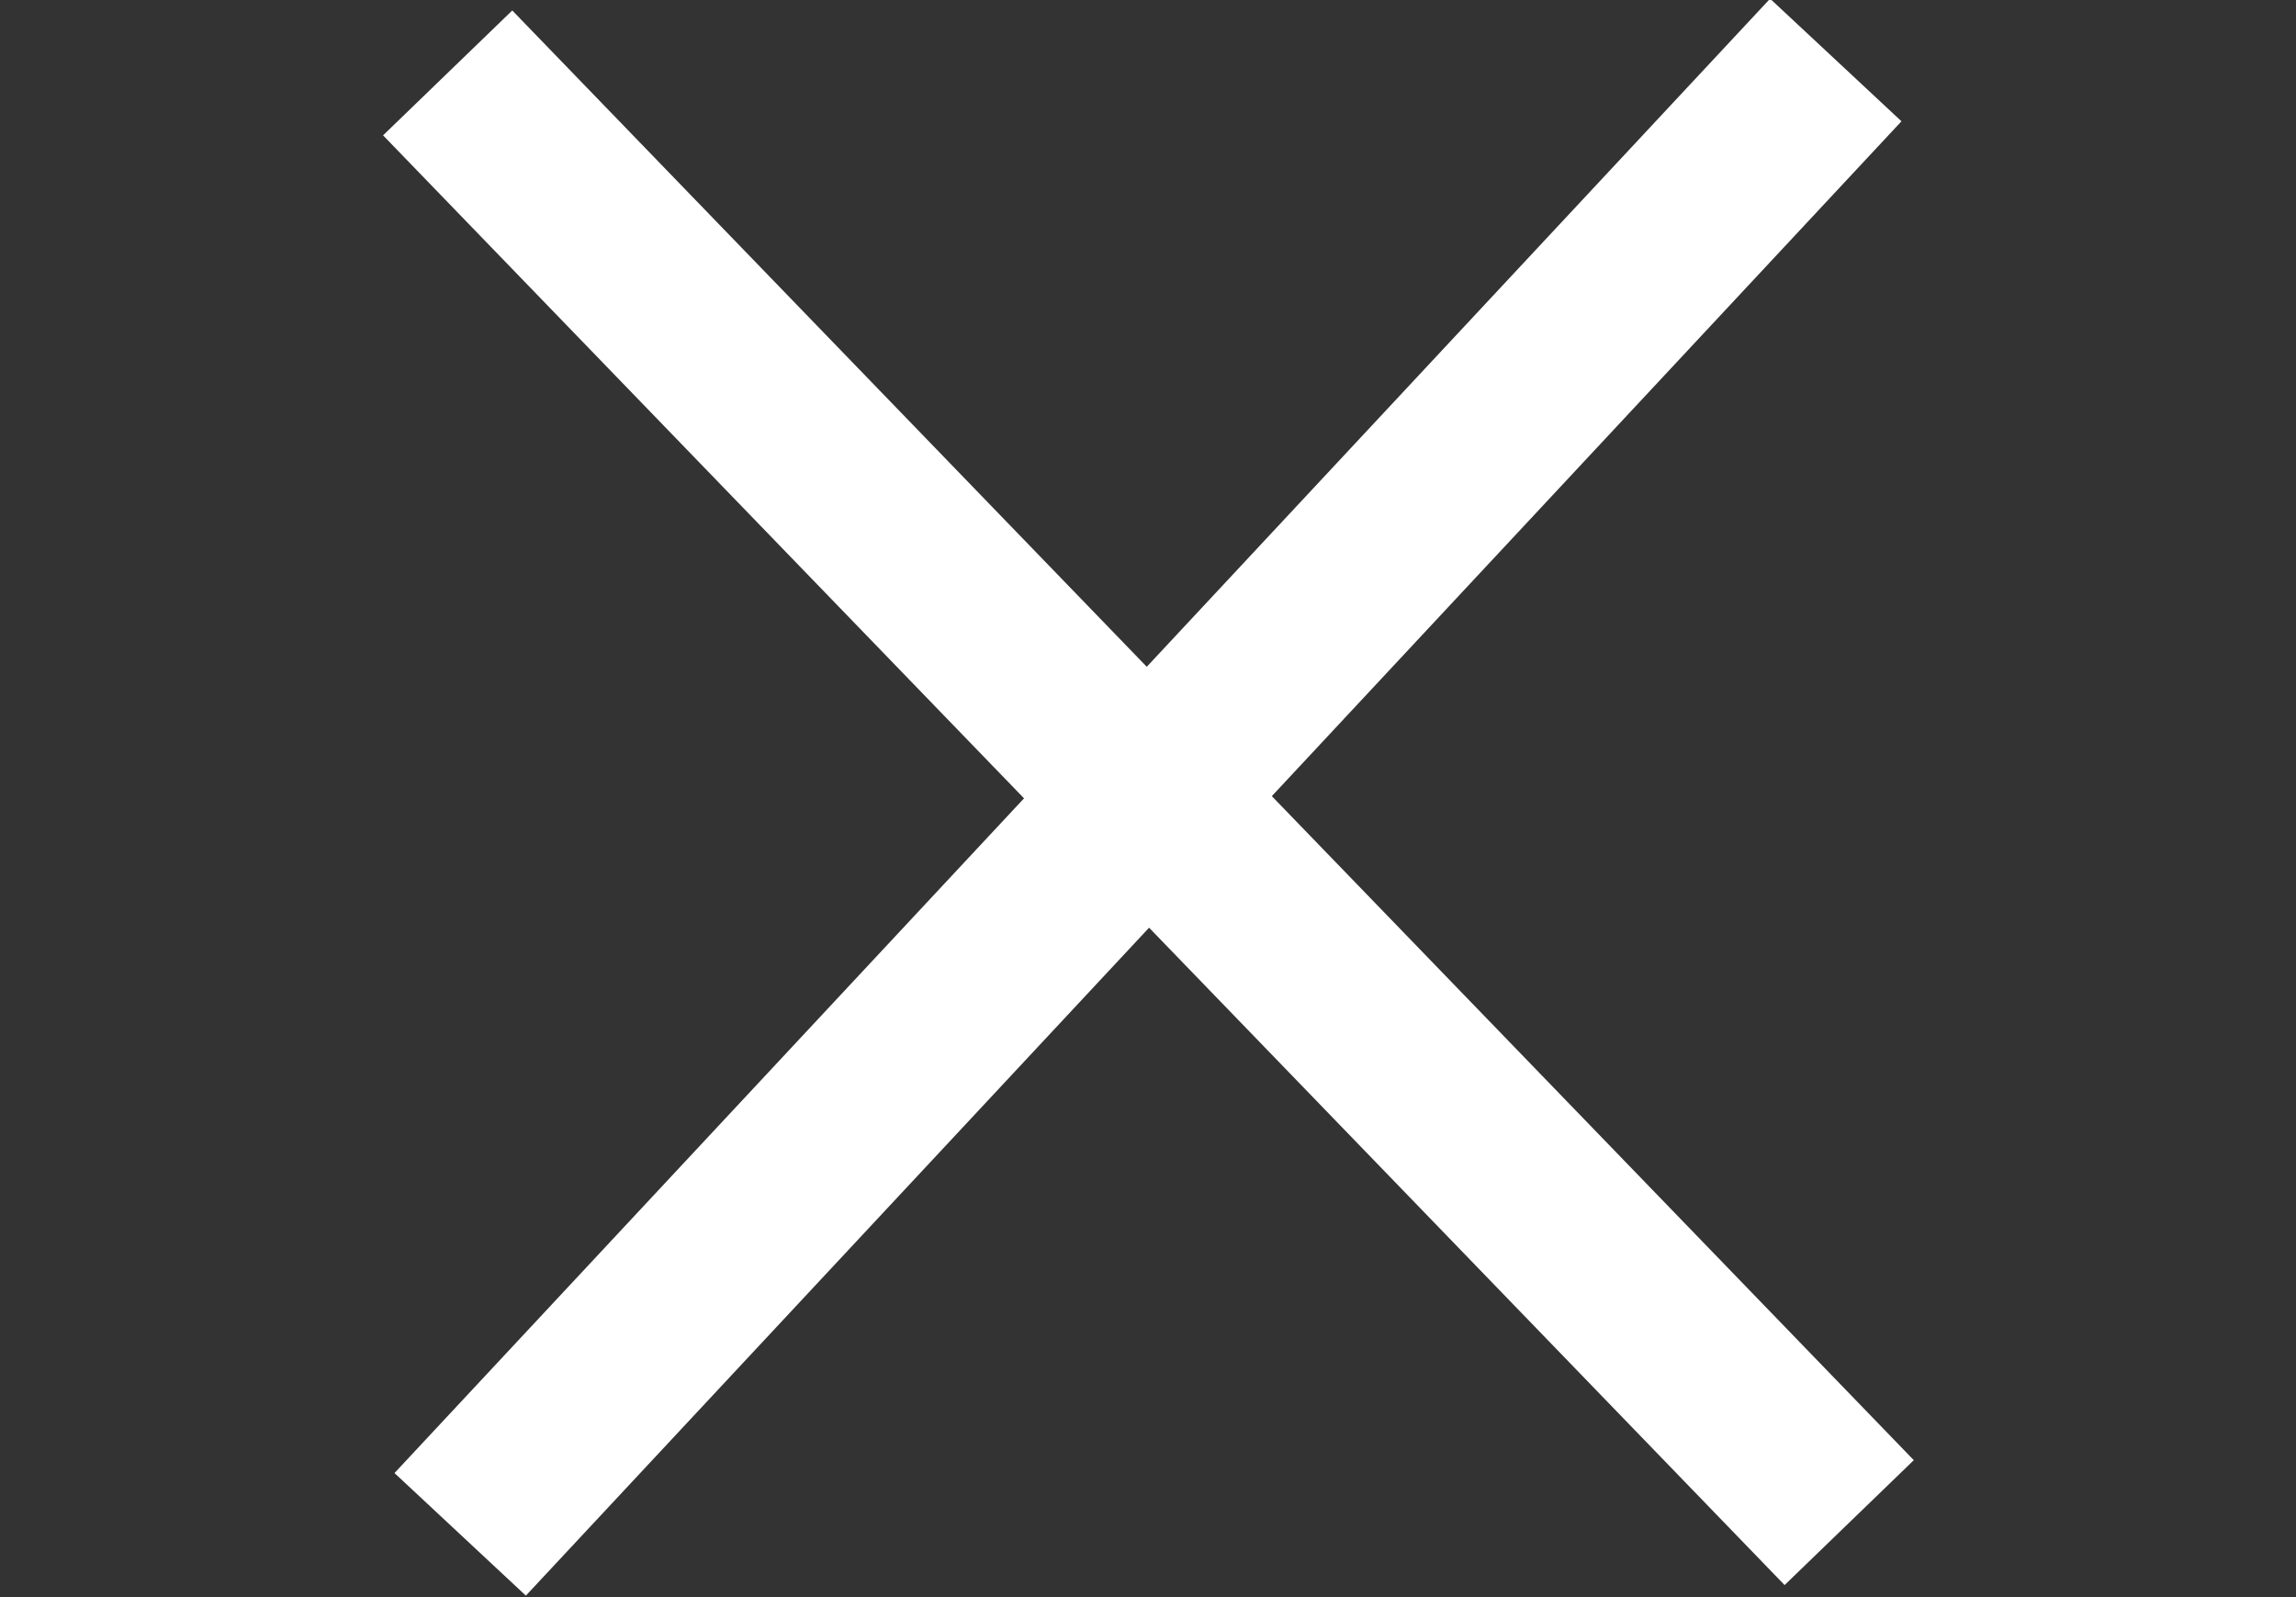 <svg id="レイヤー_1" xmlns="http://www.w3.org/2000/svg" viewBox="0 0 23 16"><rect x="0" y="0" width="23" height="16" fill="#333333" stroke="none"/><style>.st0{fill:#fff}</style><g id="グループ_1024" transform="translate(-329.792 -27.907)"><path id="長方形_1144" transform="rotate(-44.03 341.297 35.904)" class="st0" d="M340.4 25.8h1.8V46h-1.8z"/><path id="長方形_1154" transform="rotate(-46.986 341.288 35.906)" class="st0" d="M331.2 35h20.2v1.8h-20.2z"/></g></svg>